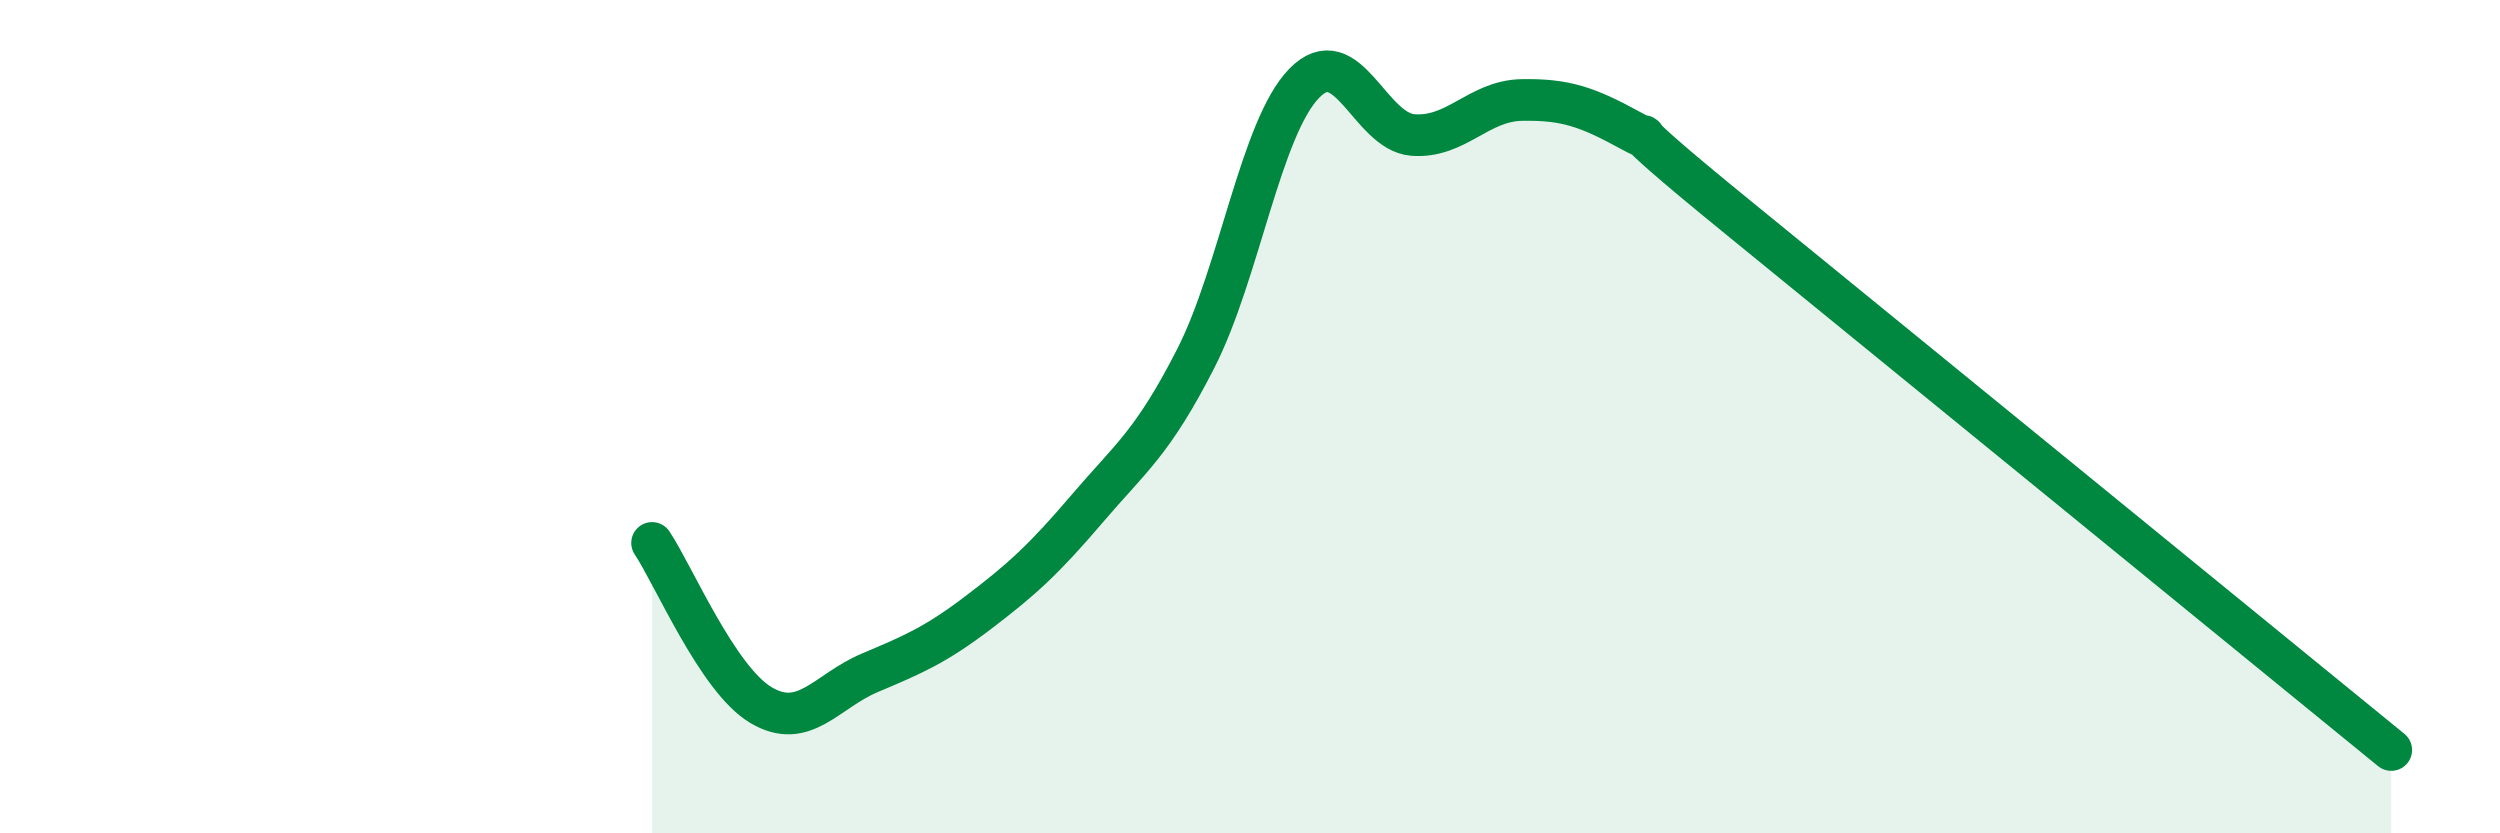 
    <svg width="60" height="20" viewBox="0 0 60 20" xmlns="http://www.w3.org/2000/svg">
      <path
        d="M 15.65,13.03 C 16.17,13.81 17.22,16.3 18.26,16.92 C 19.3,17.54 19.83,16.59 20.87,16.15 C 21.91,15.71 22.44,15.49 23.48,14.7 C 24.52,13.91 25.05,13.43 26.09,12.21 C 27.13,10.99 27.66,10.64 28.7,8.6 C 29.74,6.56 30.26,3.07 31.3,2 C 32.34,0.93 32.87,3.16 33.91,3.24 C 34.95,3.32 35.48,2.42 36.52,2.4 C 37.56,2.38 38.09,2.56 39.13,3.13 C 40.17,3.7 38.09,2.27 41.74,5.24 C 45.39,8.21 54.26,15.45 57.39,18L57.39 20L15.65 20Z"
        fill="#008740"
        opacity="0.1"
        stroke-linecap="round"
        stroke-linejoin="round"
      />
      <path
        d="M 15.65,13.03 C 16.17,13.81 17.22,16.3 18.26,16.92 C 19.3,17.54 19.83,16.59 20.87,16.15 C 21.91,15.71 22.44,15.49 23.48,14.7 C 24.52,13.91 25.05,13.43 26.09,12.21 C 27.13,10.99 27.66,10.64 28.7,8.6 C 29.74,6.56 30.26,3.07 31.3,2 C 32.34,0.93 32.87,3.16 33.91,3.24 C 34.95,3.32 35.48,2.42 36.52,2.4 C 37.56,2.38 38.09,2.56 39.13,3.13 C 40.17,3.7 38.09,2.27 41.74,5.24 C 45.39,8.21 54.26,15.45 57.39,18"
        stroke="#008740"
        stroke-width="1"
        fill="none"
        stroke-linecap="round"
        stroke-linejoin="round"
      />
    </svg>
  